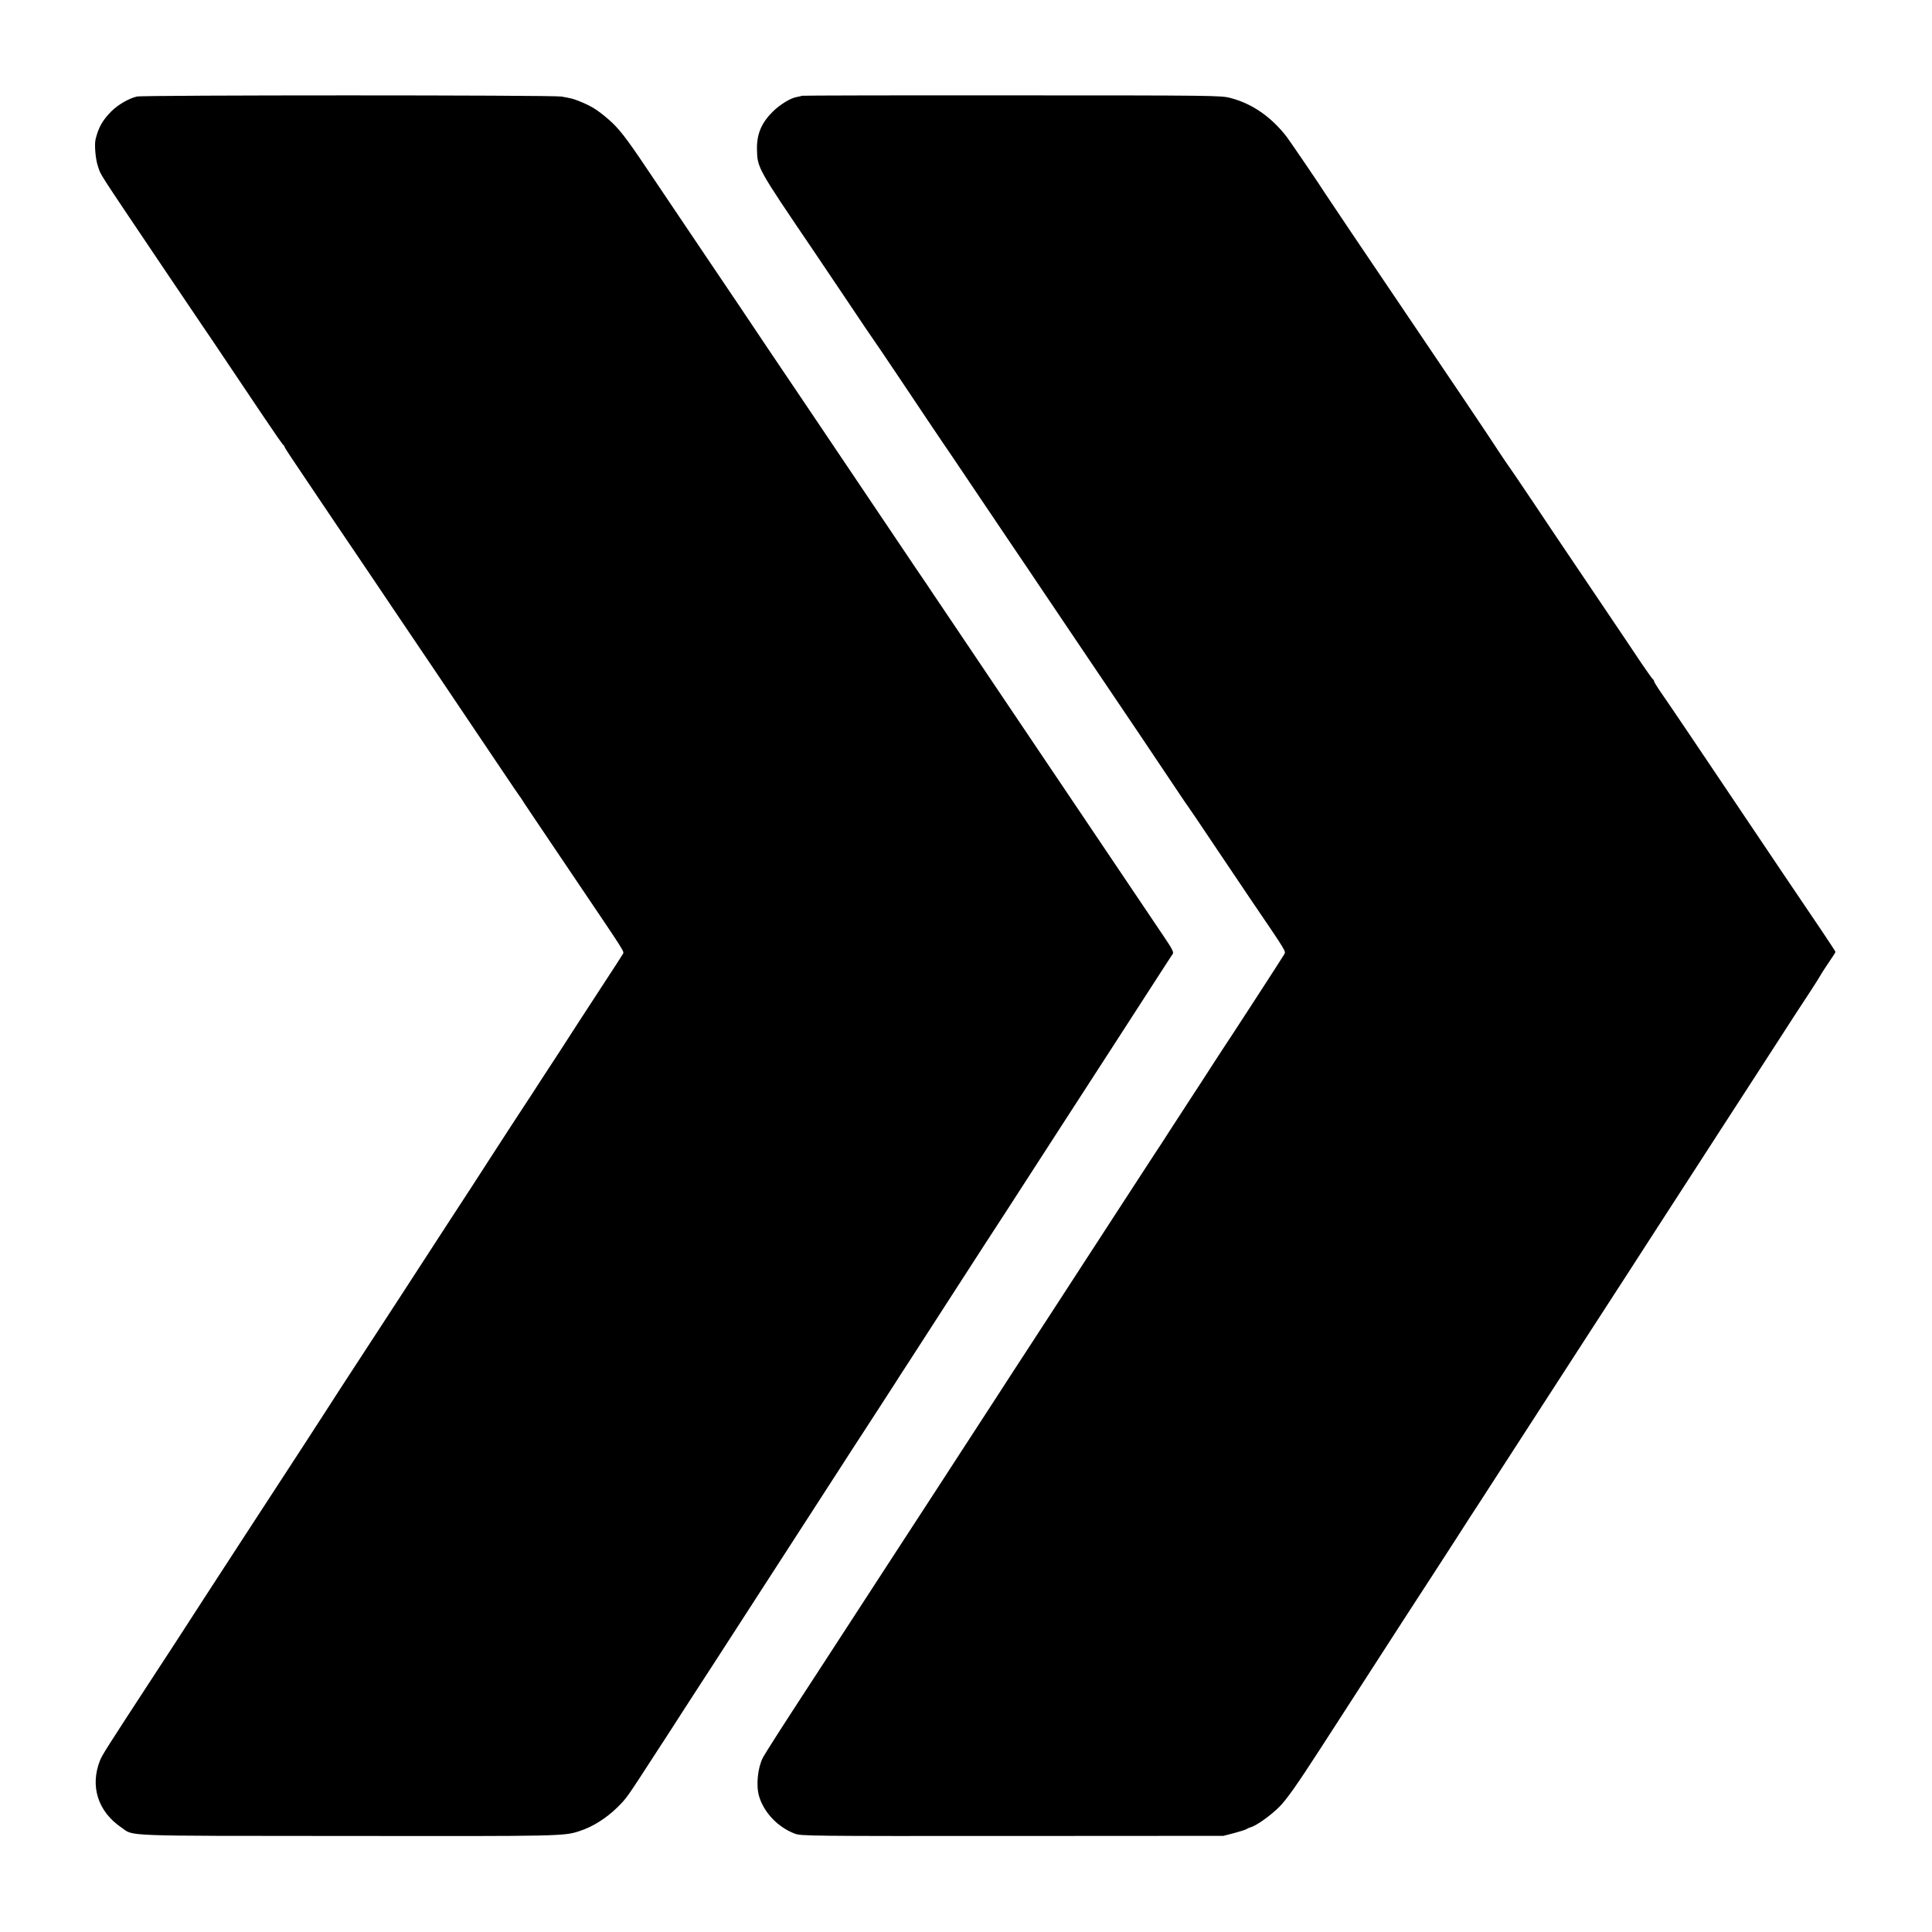 <?xml version="1.0" standalone="no"?>
<!DOCTYPE svg PUBLIC "-//W3C//DTD SVG 20010904//EN"
 "http://www.w3.org/TR/2001/REC-SVG-20010904/DTD/svg10.dtd">
<svg version="1.0" xmlns="http://www.w3.org/2000/svg"
 width="1501pt" height="1501pt" viewBox="0 0 1501 1501"
 preserveAspectRatio="xMidYMid meet">
<g transform="translate(0,1501) scale(0.1,-0.1)"
fill="#000000" stroke="none">
<path d="M1063 14260 c-63 -15 -147 -64 -198 -115 -68 -69 -99 -123 -122 -215
-11 -42 -1 -160 19 -215 24 -71 -20 -3 513 -795 132 -195 265 -393 297 -440
70 -103 53 -77 199 -295 67 -99 189 -281 272 -405 83 -124 154 -226 159 -228
4 -2 8 -7 8 -12 0 -4 26 -45 57 -91 31 -46 126 -187 211 -314 85 -126 214
-318 287 -425 72 -107 208 -307 300 -445 93 -137 234 -347 314 -465 219 -325
380 -564 525 -780 72 -107 133 -197 136 -200 3 -3 10 -13 15 -22 10 -17 83
-126 432 -643 380 -563 363 -536 352 -557 -6 -11 -66 -104 -133 -206 -67 -103
-158 -242 -202 -310 -43 -67 -113 -175 -155 -240 -42 -64 -113 -173 -158 -242
-44 -69 -85 -132 -91 -140 -32 -47 -226 -347 -267 -410 -26 -41 -102 -158
-168 -260 -67 -102 -152 -233 -191 -293 -38 -59 -127 -196 -198 -305 -70 -108
-157 -242 -193 -297 -106 -163 -341 -524 -438 -672 -49 -76 -94 -146 -100
-155 -8 -14 -258 -399 -647 -995 -137 -211 -242 -372 -288 -443 -176 -273
-329 -508 -419 -645 -363 -556 -396 -608 -414 -652 -79 -200 -17 -397 167
-522 99 -68 -25 -64 1751 -65 1668 -2 1689 -2 1810 39 101 33 205 99 290 182
75 75 65 60 313 443 61 93 139 214 194 300 19 30 69 107 110 170 41 63 99 153
130 200 44 68 436 674 976 1510 30 47 69 108 87 135 119 182 340 524 354 546
9 15 54 85 100 155 152 236 215 332 366 567 160 248 305 472 390 602 29 44
123 190 210 325 87 135 182 281 210 325 79 121 700 1082 805 1245 34 52 66
102 72 110 8 13 -8 43 -74 140 -46 69 -183 271 -303 450 -120 179 -278 413
-350 520 -72 107 -216 321 -320 475 -287 426 -543 807 -700 1040 -78 116 -154
228 -168 250 -15 22 -30 45 -34 50 -5 6 -77 114 -162 240 -149 222 -339 504
-720 1070 -101 149 -243 360 -317 470 -73 110 -169 252 -211 315 -75 110 -444
659 -731 1085 -163 243 -215 308 -295 378 -86 74 -133 103 -222 139 -55 22
-65 24 -145 38 -66 12 -3249 12 -3297 0z"/>
<path d="M6229 14266 c-2 -2 -18 -6 -36 -9 -50 -8 -131 -57 -190 -115 -88 -88
-124 -174 -122 -292 3 -145 4 -146 434 -780 50 -74 174 -259 276 -410 101
-151 186 -277 189 -280 3 -3 111 -162 240 -355 128 -192 257 -384 285 -425 28
-41 158 -232 287 -425 195 -289 319 -474 388 -575 6 -8 60 -89 121 -180 61
-91 213 -316 337 -500 124 -184 311 -461 415 -615 104 -154 232 -345 285 -425
53 -80 99 -147 102 -150 3 -3 88 -129 189 -280 102 -151 230 -342 286 -425
294 -433 276 -403 260 -433 -12 -22 -435 -674 -475 -732 -5 -8 -46 -71 -91
-140 -44 -69 -110 -170 -146 -225 -36 -55 -112 -172 -169 -260 -56 -88 -109
-169 -117 -180 -7 -11 -94 -144 -192 -295 -198 -305 -264 -407 -403 -620 -52
-80 -123 -190 -159 -245 -117 -180 -273 -420 -283 -435 -5 -8 -101 -154 -211
-325 -111 -170 -234 -359 -273 -420 -39 -60 -128 -197 -196 -302 -106 -163
-327 -503 -360 -553 -26 -39 -466 -716 -520 -800 -34 -52 -97 -149 -140 -215
-158 -242 -298 -461 -313 -490 -41 -81 -54 -216 -30 -299 37 -127 146 -242
278 -292 48 -18 101 -19 1690 -18 l1640 1 85 22 c47 13 90 26 95 31 6 4 21 11
35 15 44 13 153 91 219 157 56 56 138 172 313 443 25 39 74 115 110 170 56 87
403 624 536 830 25 39 73 113 107 165 82 126 166 255 311 480 65 102 146 227
179 277 74 114 119 183 490 758 163 253 331 512 372 575 197 304 363 560 498
770 71 109 140 216 330 510 62 96 144 222 181 280 37 58 104 161 149 230 45
69 112 172 149 230 37 58 100 155 139 215 79 123 184 285 273 420 32 50 61 95
63 100 4 10 63 100 102 157 11 15 19 30 19 33 0 3 -47 74 -103 158 -57 84
-193 285 -302 447 -204 303 -416 619 -723 1075 -97 143 -199 295 -229 337 -29
42 -53 81 -53 87 0 5 -3 11 -8 13 -4 2 -43 57 -88 123 -44 66 -174 260 -289
430 -115 171 -245 364 -290 430 -45 66 -164 244 -265 395 -101 151 -187 277
-190 280 -5 5 -135 200 -155 232 -5 9 -92 137 -191 285 -148 219 -255 378
-434 643 -6 8 -42 62 -81 120 -225 332 -556 824 -569 845 -25 42 -268 398
-292 430 -121 157 -270 260 -439 304 -72 19 -127 20 -1700 20 -894 1 -1627 -1
-1630 -3z"/>
</g>
</svg>
